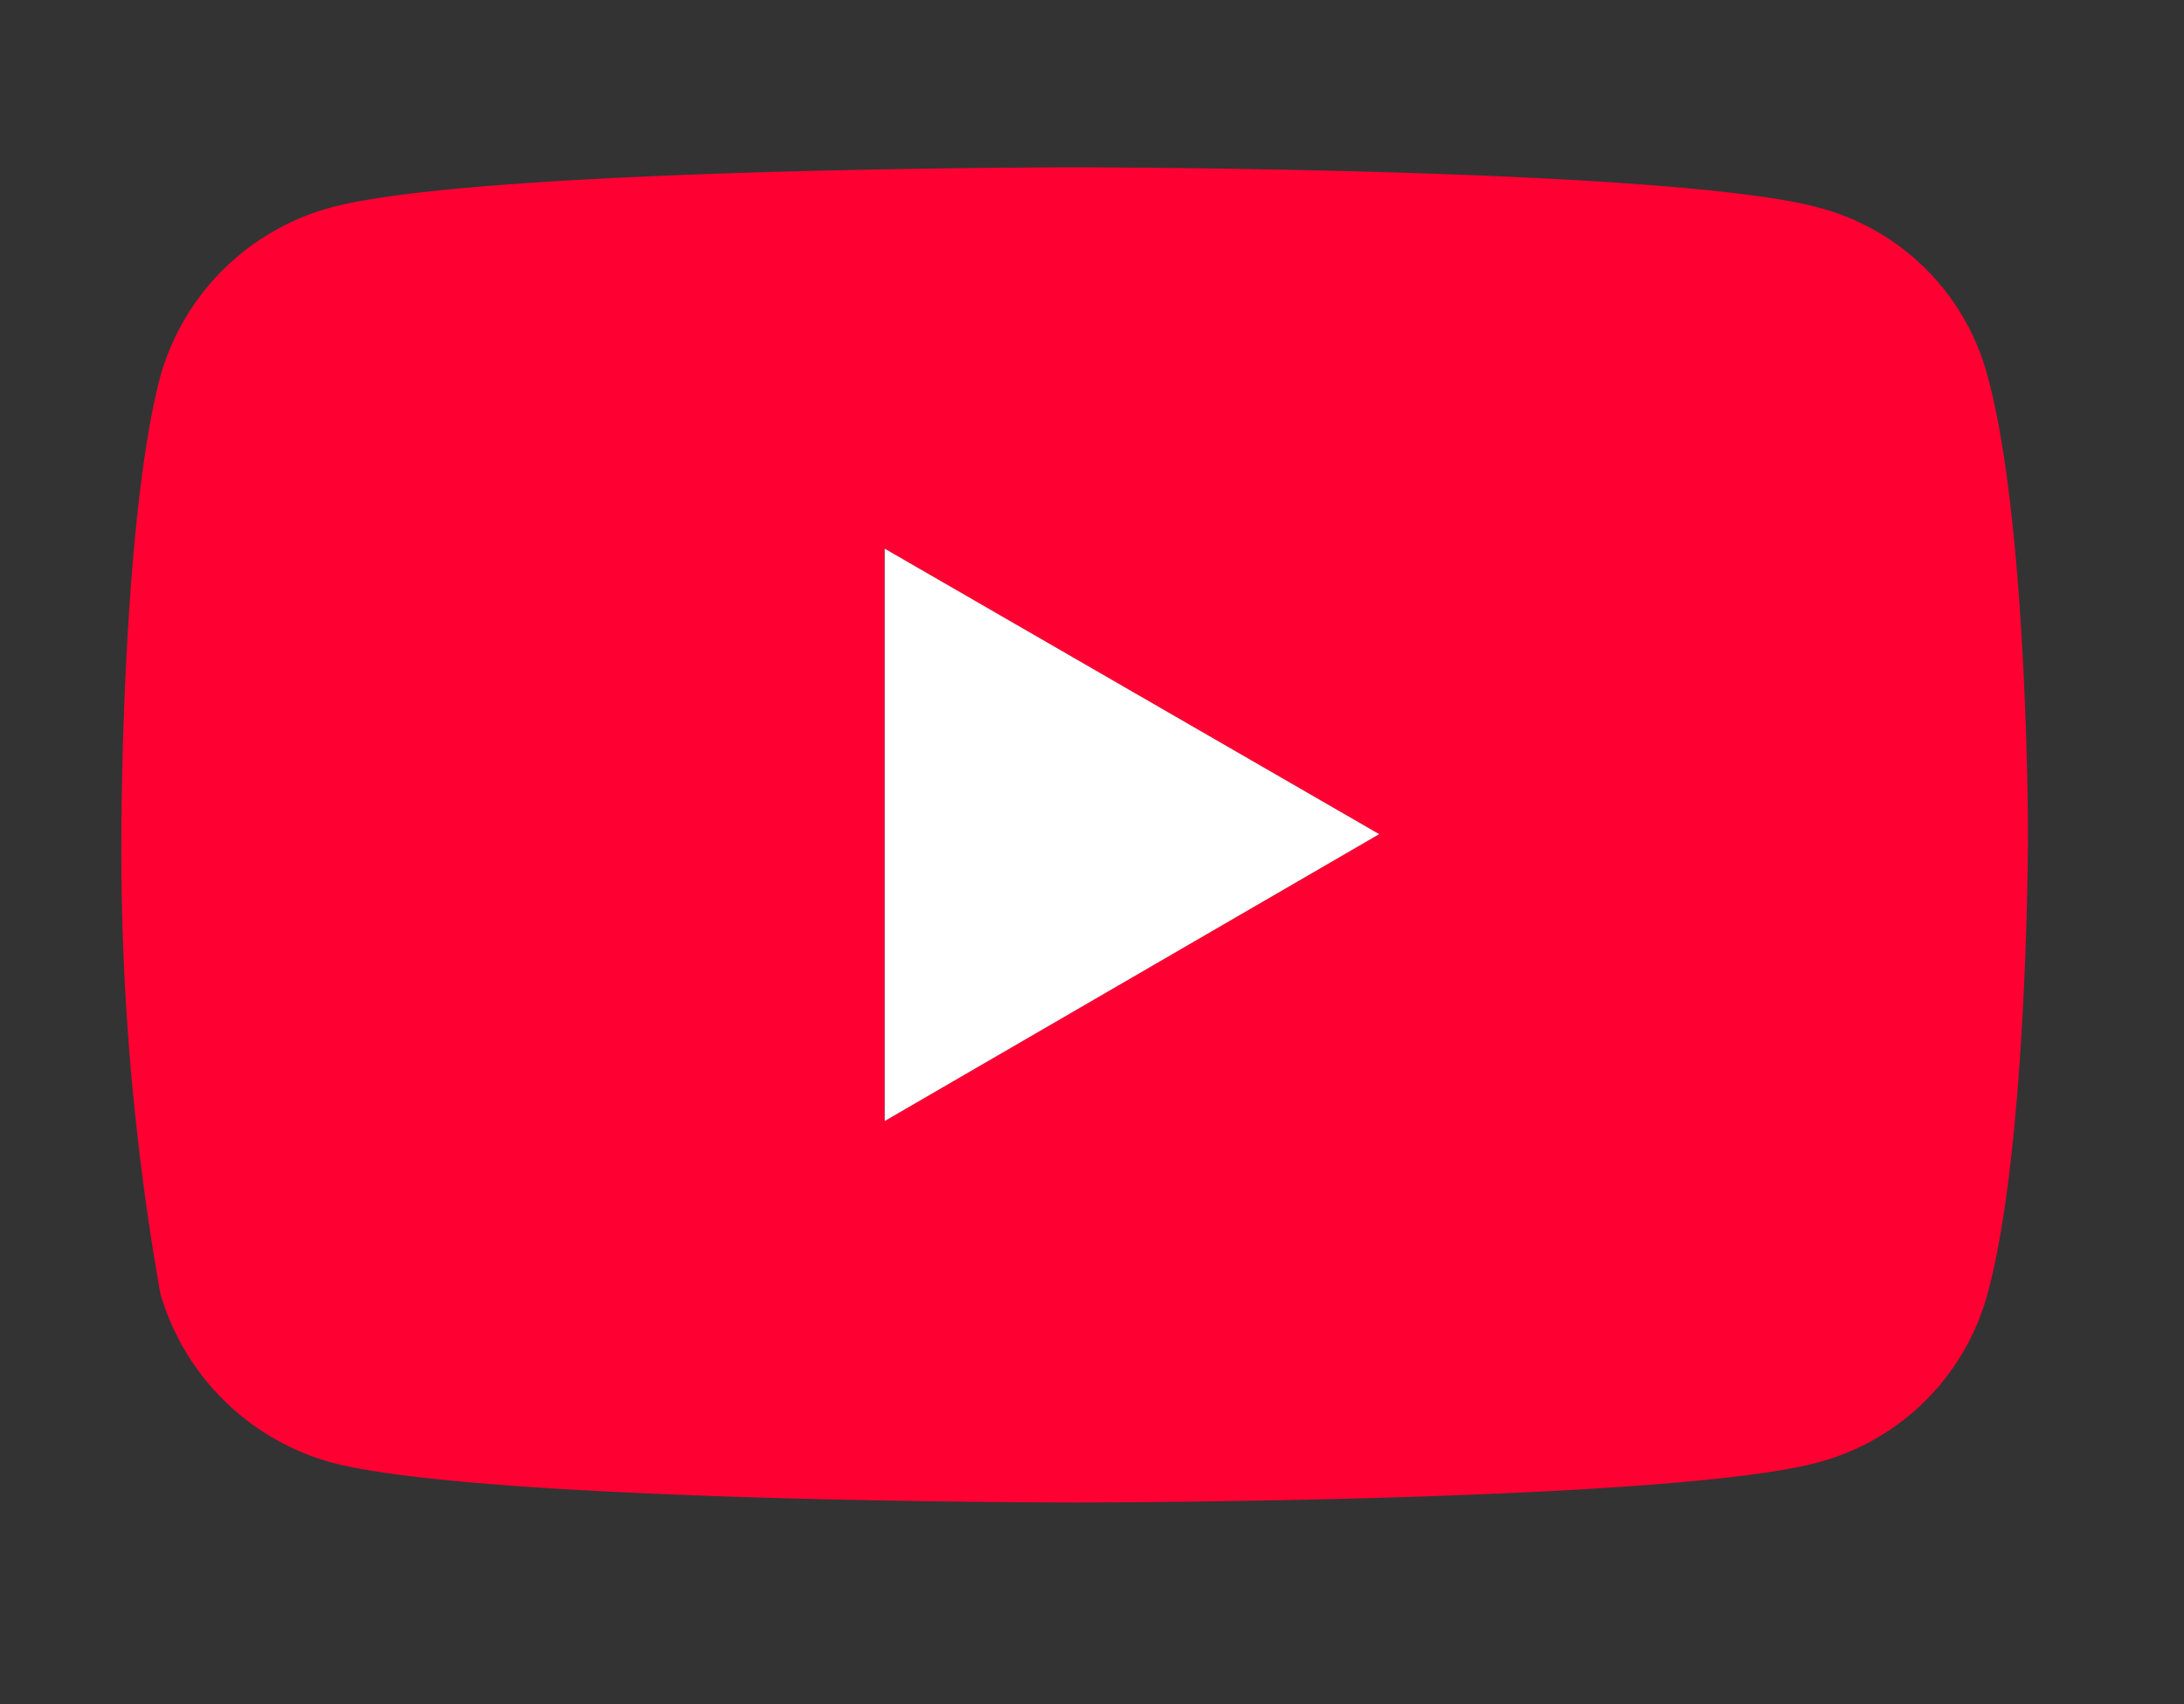 <svg xmlns="http://www.w3.org/2000/svg" xmlns:xlink="http://www.w3.org/1999/xlink" width="41" height="32" viewBox="0 0 41 32">
  <rect x="0" y="0" width="41" height="32" fill="#333333" stroke="none"/>
  <defs>
    <clipPath id="clip-path">
      <rect id="長方形_15" data-name="長方形 15" width="41" height="32" transform="translate(1783 406)" fill="none"/>
    </clipPath>
  </defs>
  <g id="グループ_77406" data-name="グループ 77406" transform="translate(-1783 -406)">
    <g id="グループ_82" data-name="グループ 82" clip-path="url(#clip-path)">
      <g id="グループ_81" data-name="グループ 81">
        <path id="パス_2285" data-name="パス 2285" d="M1789.2,433.455a4.623,4.623,0,0,1-3.189-3.164,47.716,47.716,0,0,1-.732-8.628s0-5.83.732-8.6a4.574,4.574,0,0,1,3.189-3.163c2.772-.758,13.962-.758,13.962-.758s11.216,0,13.987.758a4.449,4.449,0,0,1,3.164,3.163c.758,2.772.758,8.6.758,8.6s0,5.831-.758,8.628a4.5,4.5,0,0,1-3.164,3.164c-2.771.758-13.987.758-13.987.758S1791.975,434.213,1789.2,433.455Zm10.406-6.406,9.282-5.386-9.282-5.36Z" fill="#f03"/>
        <path id="パス_2286" data-name="パス 2286" d="M1799.609,427.049l9.282-5.386-9.282-5.36Z" fill="#fff"/>
      </g>
    </g>
  </g>
</svg>
